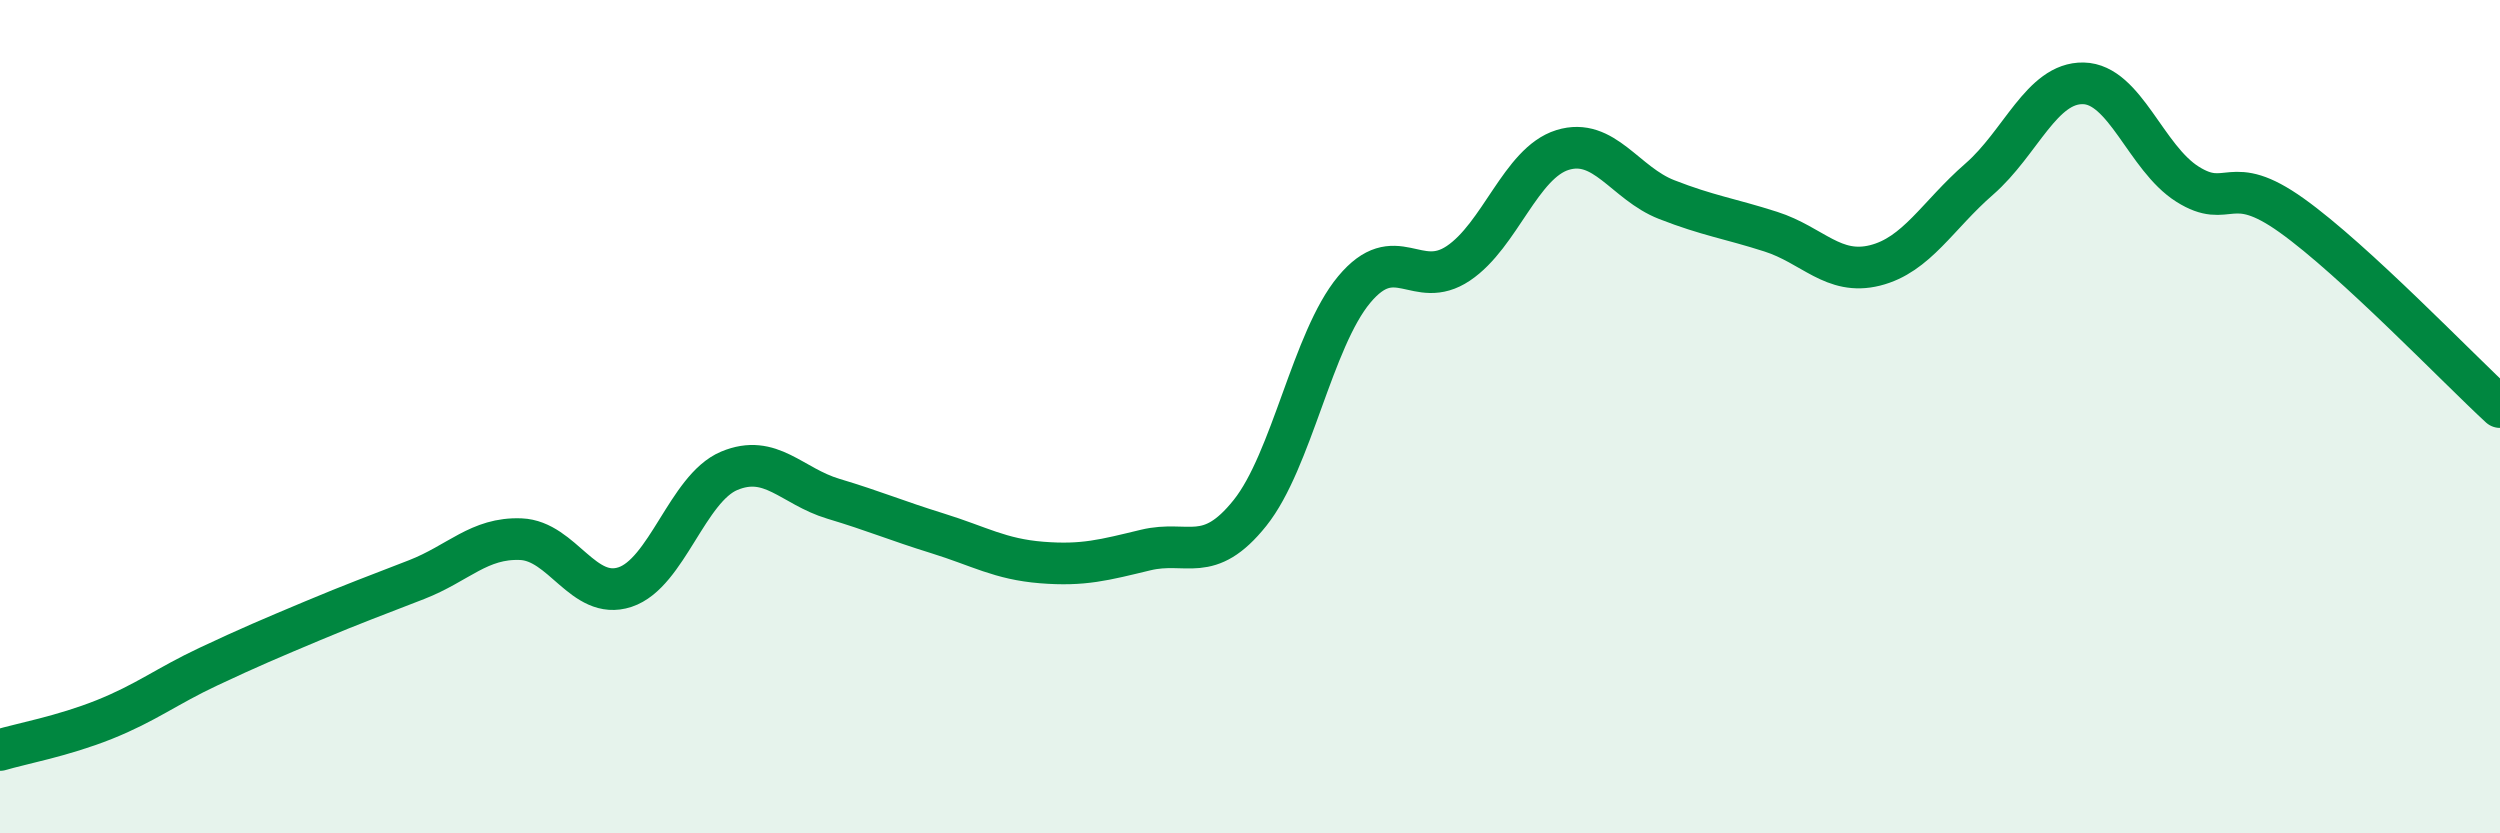 
    <svg width="60" height="20" viewBox="0 0 60 20" xmlns="http://www.w3.org/2000/svg">
      <path
        d="M 0,18 C 0.5,17.85 1.5,17.67 2.5,17.27 C 3.5,16.87 4,16.47 5,16 C 6,15.53 6.5,15.32 7.5,14.9 C 8.5,14.48 9,14.3 10,13.91 C 11,13.52 11.5,12.9 12.5,12.94 C 13.5,12.98 14,14.42 15,14.09 C 16,13.76 16.5,11.72 17.5,11.3 C 18.5,10.88 19,11.67 20,11.97 C 21,12.27 21.5,12.49 22.5,12.8 C 23.5,13.11 24,13.42 25,13.5 C 26,13.58 26.5,13.44 27.5,13.2 C 28.5,12.96 29,13.56 30,12.31 C 31,11.06 31.5,8.15 32.5,6.95 C 33.5,5.75 34,6.99 35,6.32 C 36,5.65 36.5,3.91 37.5,3.6 C 38.5,3.29 39,4.4 40,4.79 C 41,5.18 41.5,5.24 42.5,5.56 C 43.5,5.88 44,6.62 45,6.37 C 46,6.12 46.5,5.17 47.5,4.3 C 48.5,3.43 49,1.98 50,2 C 51,2.02 51.5,3.79 52.5,4.42 C 53.5,5.05 53.5,4.1 55,5.17 C 56.5,6.24 59,8.85 60,9.77L60 20L0 20Z"
        fill="#008740"
        opacity="0.1"
        stroke-linecap="round"
        stroke-linejoin="round"
      />
      <path
        d="M 0,18 C 0.5,17.85 1.5,17.67 2.5,17.27 C 3.5,16.87 4,16.47 5,16 C 6,15.53 6.5,15.32 7.5,14.9 C 8.5,14.48 9,14.3 10,13.91 C 11,13.52 11.5,12.9 12.5,12.94 C 13.5,12.98 14,14.42 15,14.09 C 16,13.76 16.5,11.72 17.5,11.3 C 18.5,10.88 19,11.67 20,11.97 C 21,12.27 21.5,12.49 22.5,12.8 C 23.5,13.11 24,13.42 25,13.5 C 26,13.58 26.5,13.44 27.5,13.2 C 28.5,12.96 29,13.56 30,12.31 C 31,11.06 31.5,8.15 32.5,6.95 C 33.5,5.75 34,6.99 35,6.32 C 36,5.65 36.5,3.91 37.5,3.6 C 38.5,3.29 39,4.4 40,4.79 C 41,5.18 41.5,5.24 42.5,5.56 C 43.5,5.88 44,6.62 45,6.37 C 46,6.12 46.5,5.17 47.5,4.3 C 48.5,3.43 49,1.98 50,2 C 51,2.02 51.5,3.79 52.5,4.42 C 53.5,5.05 53.5,4.1 55,5.17 C 56.5,6.24 59,8.85 60,9.77"
        stroke="#008740"
        stroke-width="1"
        fill="none"
        stroke-linecap="round"
        stroke-linejoin="round"
      />
    </svg>
  